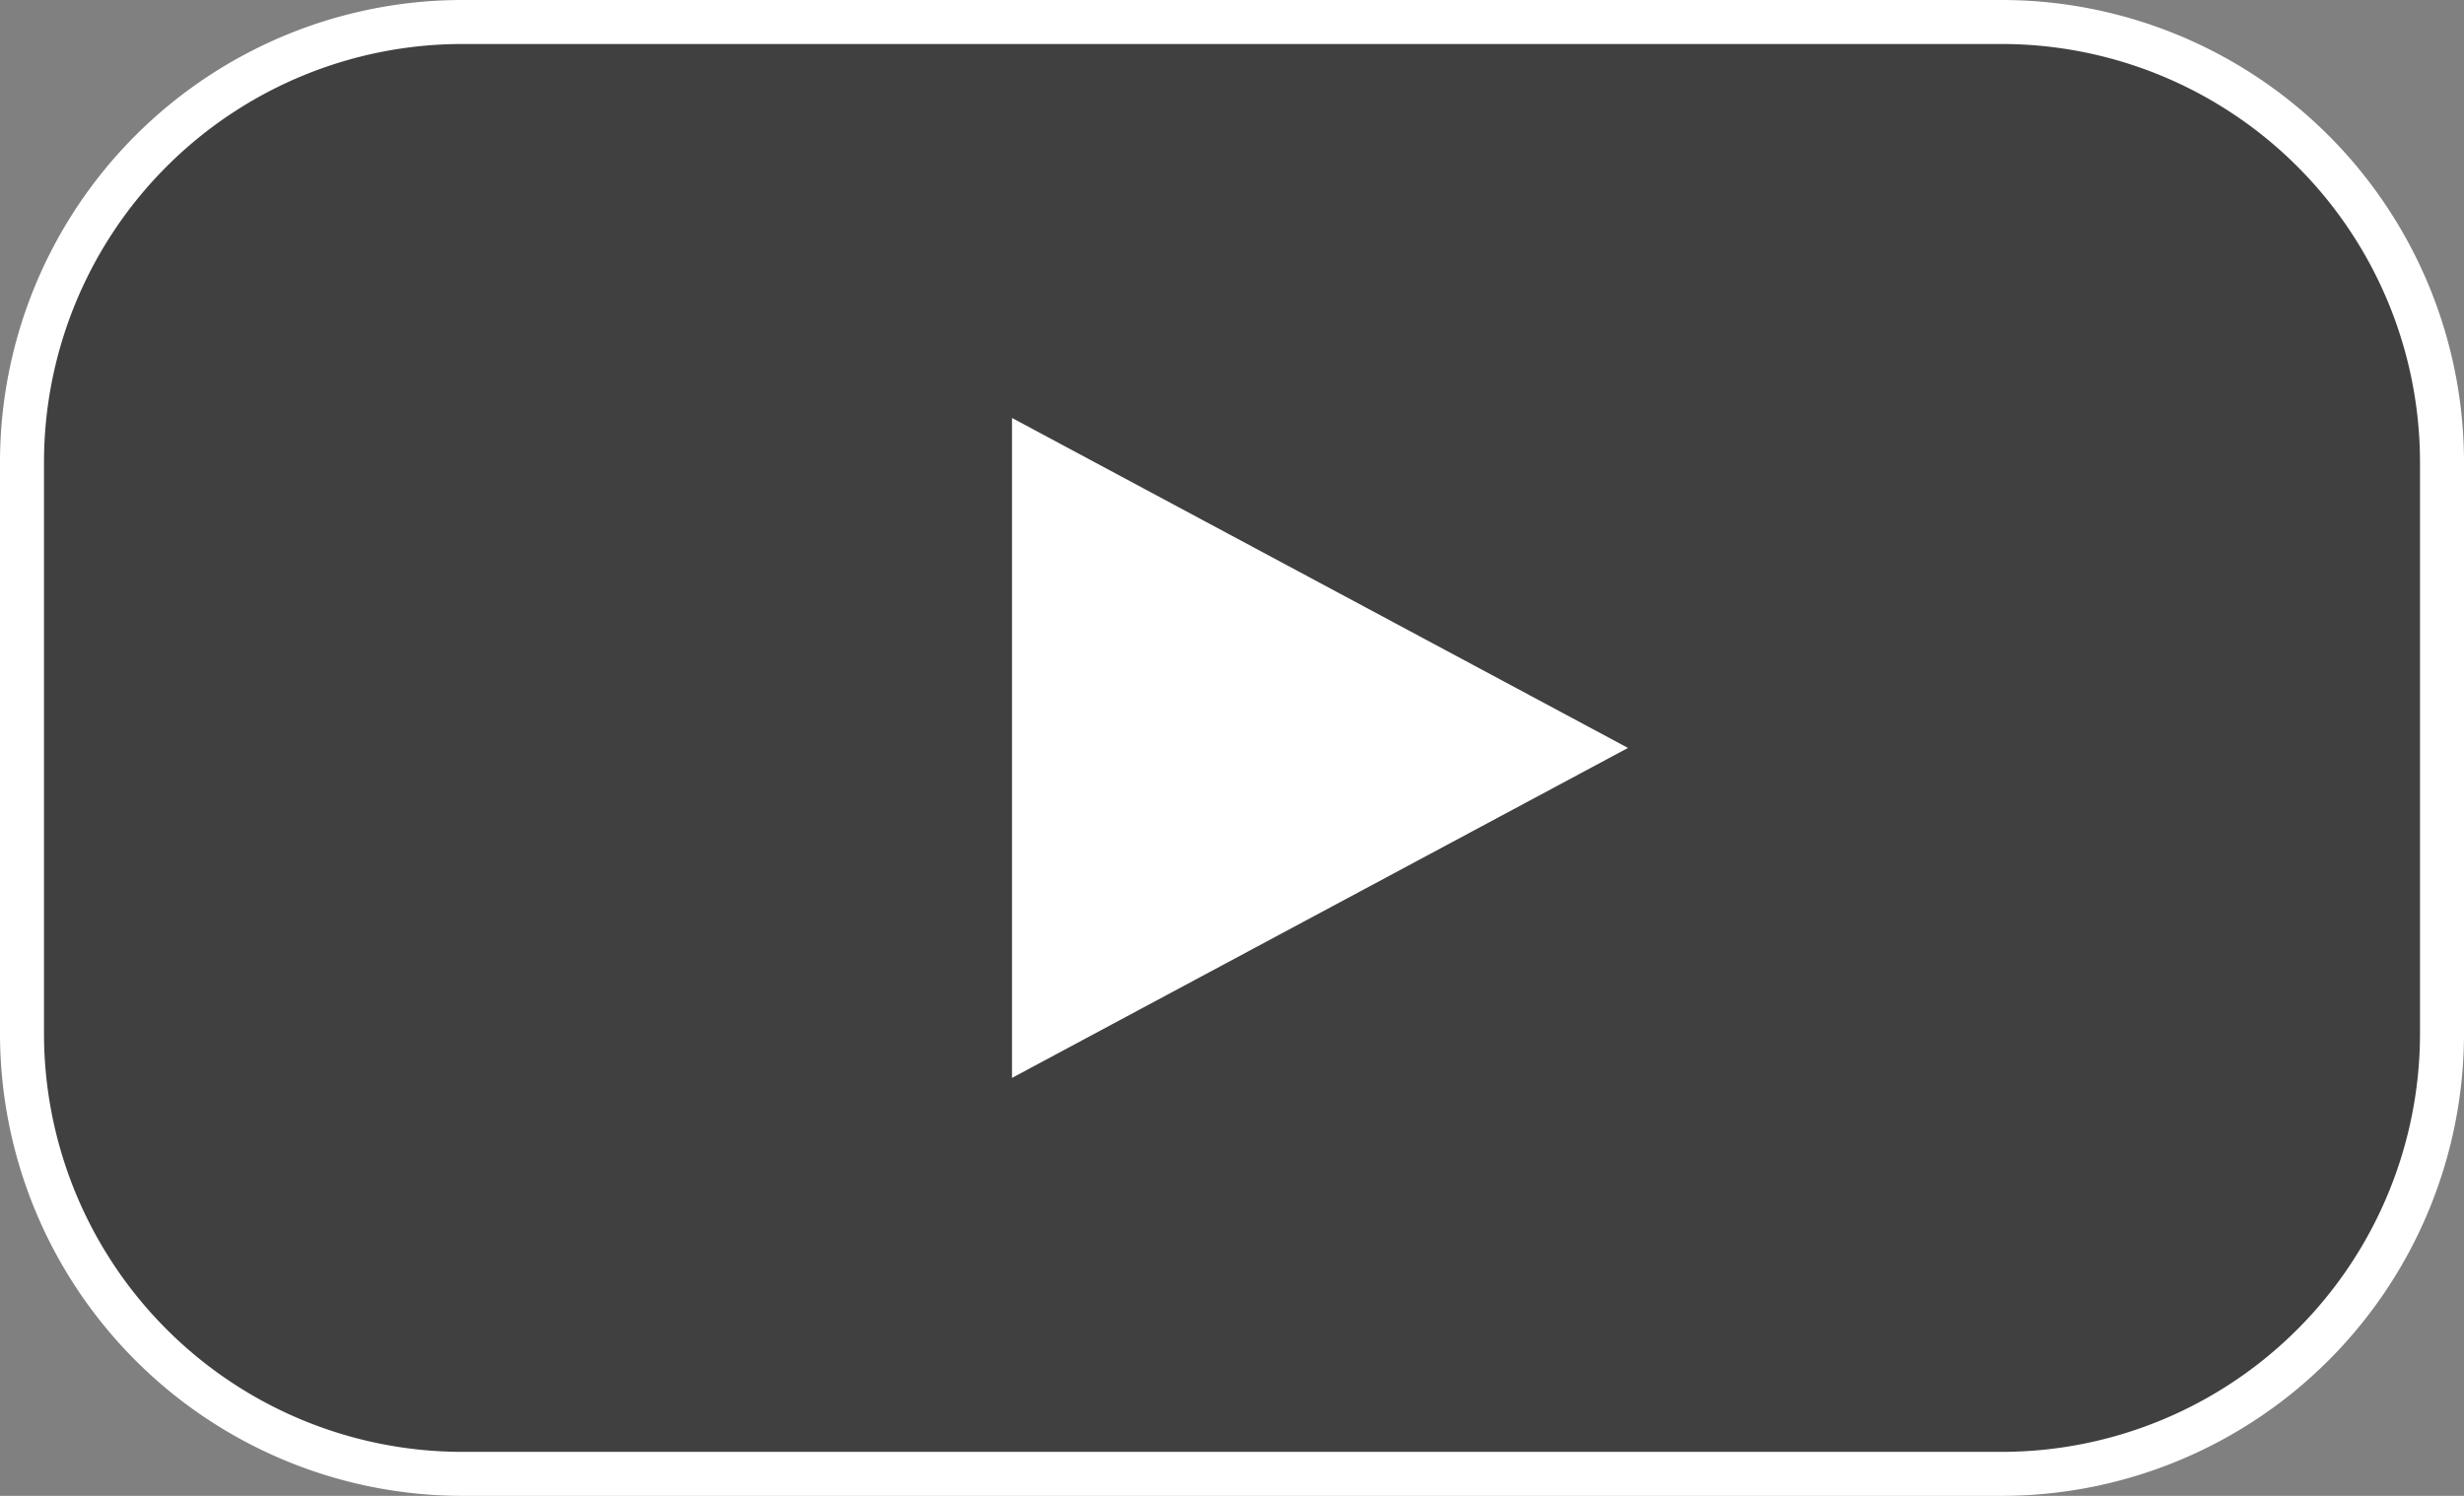<svg id="グループ_2032" data-name="グループ 2032" xmlns="http://www.w3.org/2000/svg" xmlns:xlink="http://www.w3.org/1999/xlink" width="56" height="34" viewBox="0 0 56 34">
  <rect x="0" y="0" width="56" height="34" fill="#808080" stroke="none"/>
  <defs>
    <clipPath id="clip-path">
      <rect id="長方形_3152" data-name="長方形 3152" width="56" height="34" fill="none"/>
    </clipPath>
    <clipPath id="clip-path-3">
      <rect id="長方形_3150" data-name="長方形 3150" width="55" height="33" transform="translate(0.5 0.5)" fill="none"/>
    </clipPath>
  </defs>
  <g id="グループ_2031" data-name="グループ 2031" clip-path="url(#clip-path)">
    <g id="グループ_2030" data-name="グループ 2030">
      <g id="グループ_2029" data-name="グループ 2029" clip-path="url(#clip-path)">
        <g id="グループ_2028" data-name="グループ 2028" opacity="0.5">
          <g id="グループ_2027" data-name="グループ 2027">
            <g id="グループ_2026" data-name="グループ 2026" clip-path="url(#clip-path-3)">
              <path id="パス_4057" data-name="パス 4057" d="M45.5,33.5h-35a10,10,0,0,1-10-10v-13a10,10,0,0,1,10-10h35a10,10,0,0,1,10,10v13a10,10,0,0,1-10,10"/>
            </g>
          </g>
        </g>
        <path id="パス_4058" data-name="パス 4058" d="M45.5,34h-35A10.512,10.512,0,0,1,0,23.5v-13A10.512,10.512,0,0,1,10.5,0h35A10.512,10.512,0,0,1,56,10.5v13A10.512,10.512,0,0,1,45.5,34M10.5,1A9.511,9.511,0,0,0,1,10.5v13A9.511,9.511,0,0,0,10.5,33h35A9.511,9.511,0,0,0,55,23.5v-13A9.511,9.511,0,0,0,45.5,1Z" fill="#fff"/>
        <path id="パス_4059" data-name="パス 4059" d="M37,17,23,9.5v15Z" fill="#fff"/>
      </g>
    </g>
  </g>
</svg>
